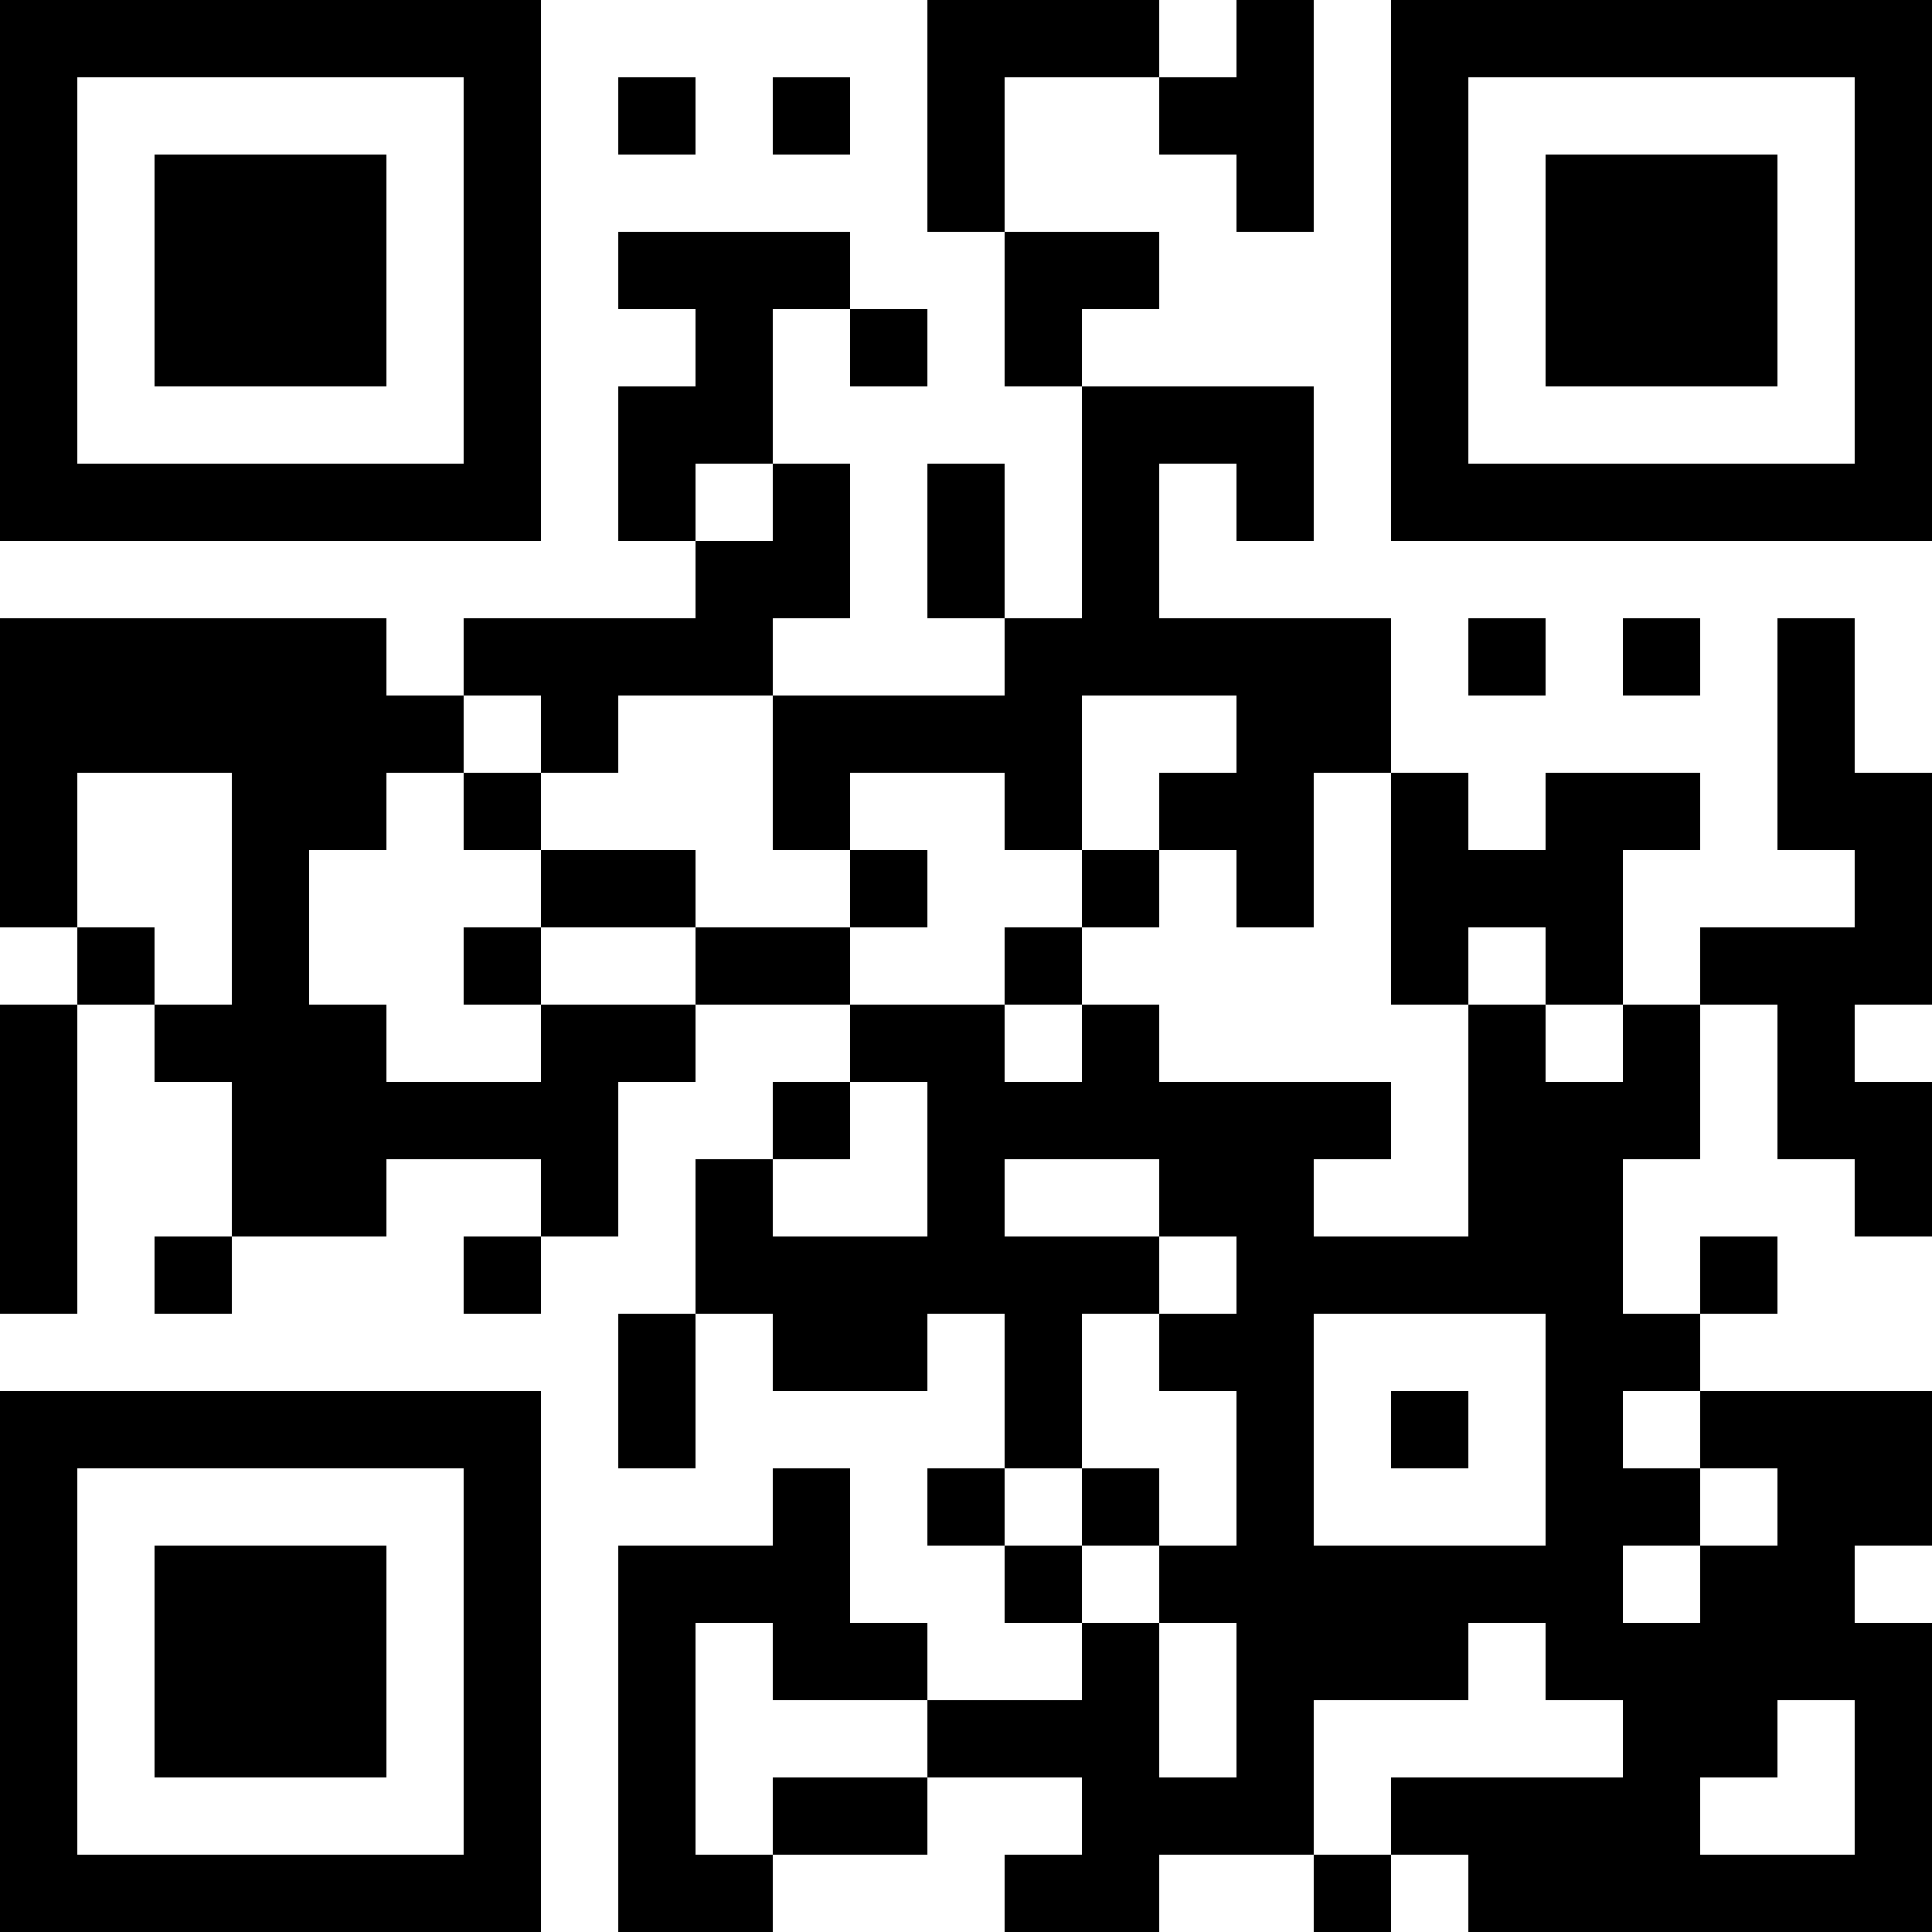 <?xml version="1.0" encoding="UTF-8"?>
<svg xmlns="http://www.w3.org/2000/svg" version="1.1" width="1000" height="1000" viewBox="0 0 1000 1000"><rect x="0" y="0" width="1000" height="1000" fill="#ffffff"/><g transform="scale(40)"><g transform="translate(0,0)"><path fill-rule="evenodd" d="M12 0L12 3L13 3L13 5L14 5L14 8L13 8L13 6L12 6L12 8L13 8L13 9L10 9L10 8L11 8L11 6L10 6L10 4L11 4L11 5L12 5L12 4L11 4L11 3L8 3L8 4L9 4L9 5L8 5L8 7L9 7L9 8L6 8L6 9L5 9L5 8L0 8L0 12L1 12L1 13L0 13L0 17L1 17L1 13L2 13L2 14L3 14L3 16L2 16L2 17L3 17L3 16L5 16L5 15L7 15L7 16L6 16L6 17L7 17L7 16L8 16L8 14L9 14L9 13L11 13L11 14L10 14L10 15L9 15L9 17L8 17L8 19L9 19L9 17L10 17L10 18L12 18L12 17L13 17L13 19L12 19L12 20L13 20L13 21L14 21L14 22L12 22L12 21L11 21L11 19L10 19L10 20L8 20L8 25L10 25L10 24L12 24L12 23L14 23L14 24L13 24L13 25L15 25L15 24L17 24L17 25L18 25L18 24L19 24L19 25L25 25L25 21L24 21L24 20L25 20L25 18L22 18L22 17L23 17L23 16L22 16L22 17L21 17L21 15L22 15L22 13L23 13L23 15L24 15L24 16L25 16L25 14L24 14L24 13L25 13L25 10L24 10L24 8L23 8L23 11L24 11L24 12L22 12L22 13L21 13L21 11L22 11L22 10L20 10L20 11L19 11L19 10L18 10L18 8L15 8L15 6L16 6L16 7L17 7L17 5L14 5L14 4L15 4L15 3L13 3L13 1L15 1L15 2L16 2L16 3L17 3L17 0L16 0L16 1L15 1L15 0ZM8 1L8 2L9 2L9 1ZM10 1L10 2L11 2L11 1ZM9 6L9 7L10 7L10 6ZM19 8L19 9L20 9L20 8ZM21 8L21 9L22 9L22 8ZM6 9L6 10L5 10L5 11L4 11L4 13L5 13L5 14L7 14L7 13L9 13L9 12L11 12L11 13L13 13L13 14L14 14L14 13L15 13L15 14L18 14L18 15L17 15L17 16L19 16L19 13L20 13L20 14L21 14L21 13L20 13L20 12L19 12L19 13L18 13L18 10L17 10L17 12L16 12L16 11L15 11L15 10L16 10L16 9L14 9L14 11L13 11L13 10L11 10L11 11L10 11L10 9L8 9L8 10L7 10L7 9ZM1 10L1 12L2 12L2 13L3 13L3 10ZM6 10L6 11L7 11L7 12L6 12L6 13L7 13L7 12L9 12L9 11L7 11L7 10ZM11 11L11 12L12 12L12 11ZM14 11L14 12L13 12L13 13L14 13L14 12L15 12L15 11ZM11 14L11 15L10 15L10 16L12 16L12 14ZM13 15L13 16L15 16L15 17L14 17L14 19L13 19L13 20L14 20L14 21L15 21L15 23L16 23L16 21L15 21L15 20L16 20L16 18L15 18L15 17L16 17L16 16L15 16L15 15ZM17 17L17 20L20 20L20 17ZM18 18L18 19L19 19L19 18ZM21 18L21 19L22 19L22 20L21 20L21 21L22 21L22 20L23 20L23 19L22 19L22 18ZM14 19L14 20L15 20L15 19ZM9 21L9 24L10 24L10 23L12 23L12 22L10 22L10 21ZM19 21L19 22L17 22L17 24L18 24L18 23L21 23L21 22L20 22L20 21ZM23 22L23 23L22 23L22 24L24 24L24 22ZM0 0L0 7L7 7L7 0ZM1 1L1 6L6 6L6 1ZM2 2L2 5L5 5L5 2ZM18 0L18 7L25 7L25 0ZM19 1L19 6L24 6L24 1ZM20 2L20 5L23 5L23 2ZM0 18L0 25L7 25L7 18ZM1 19L1 24L6 24L6 19ZM2 20L2 23L5 23L5 20Z" fill="#000000"/></g></g></svg>
